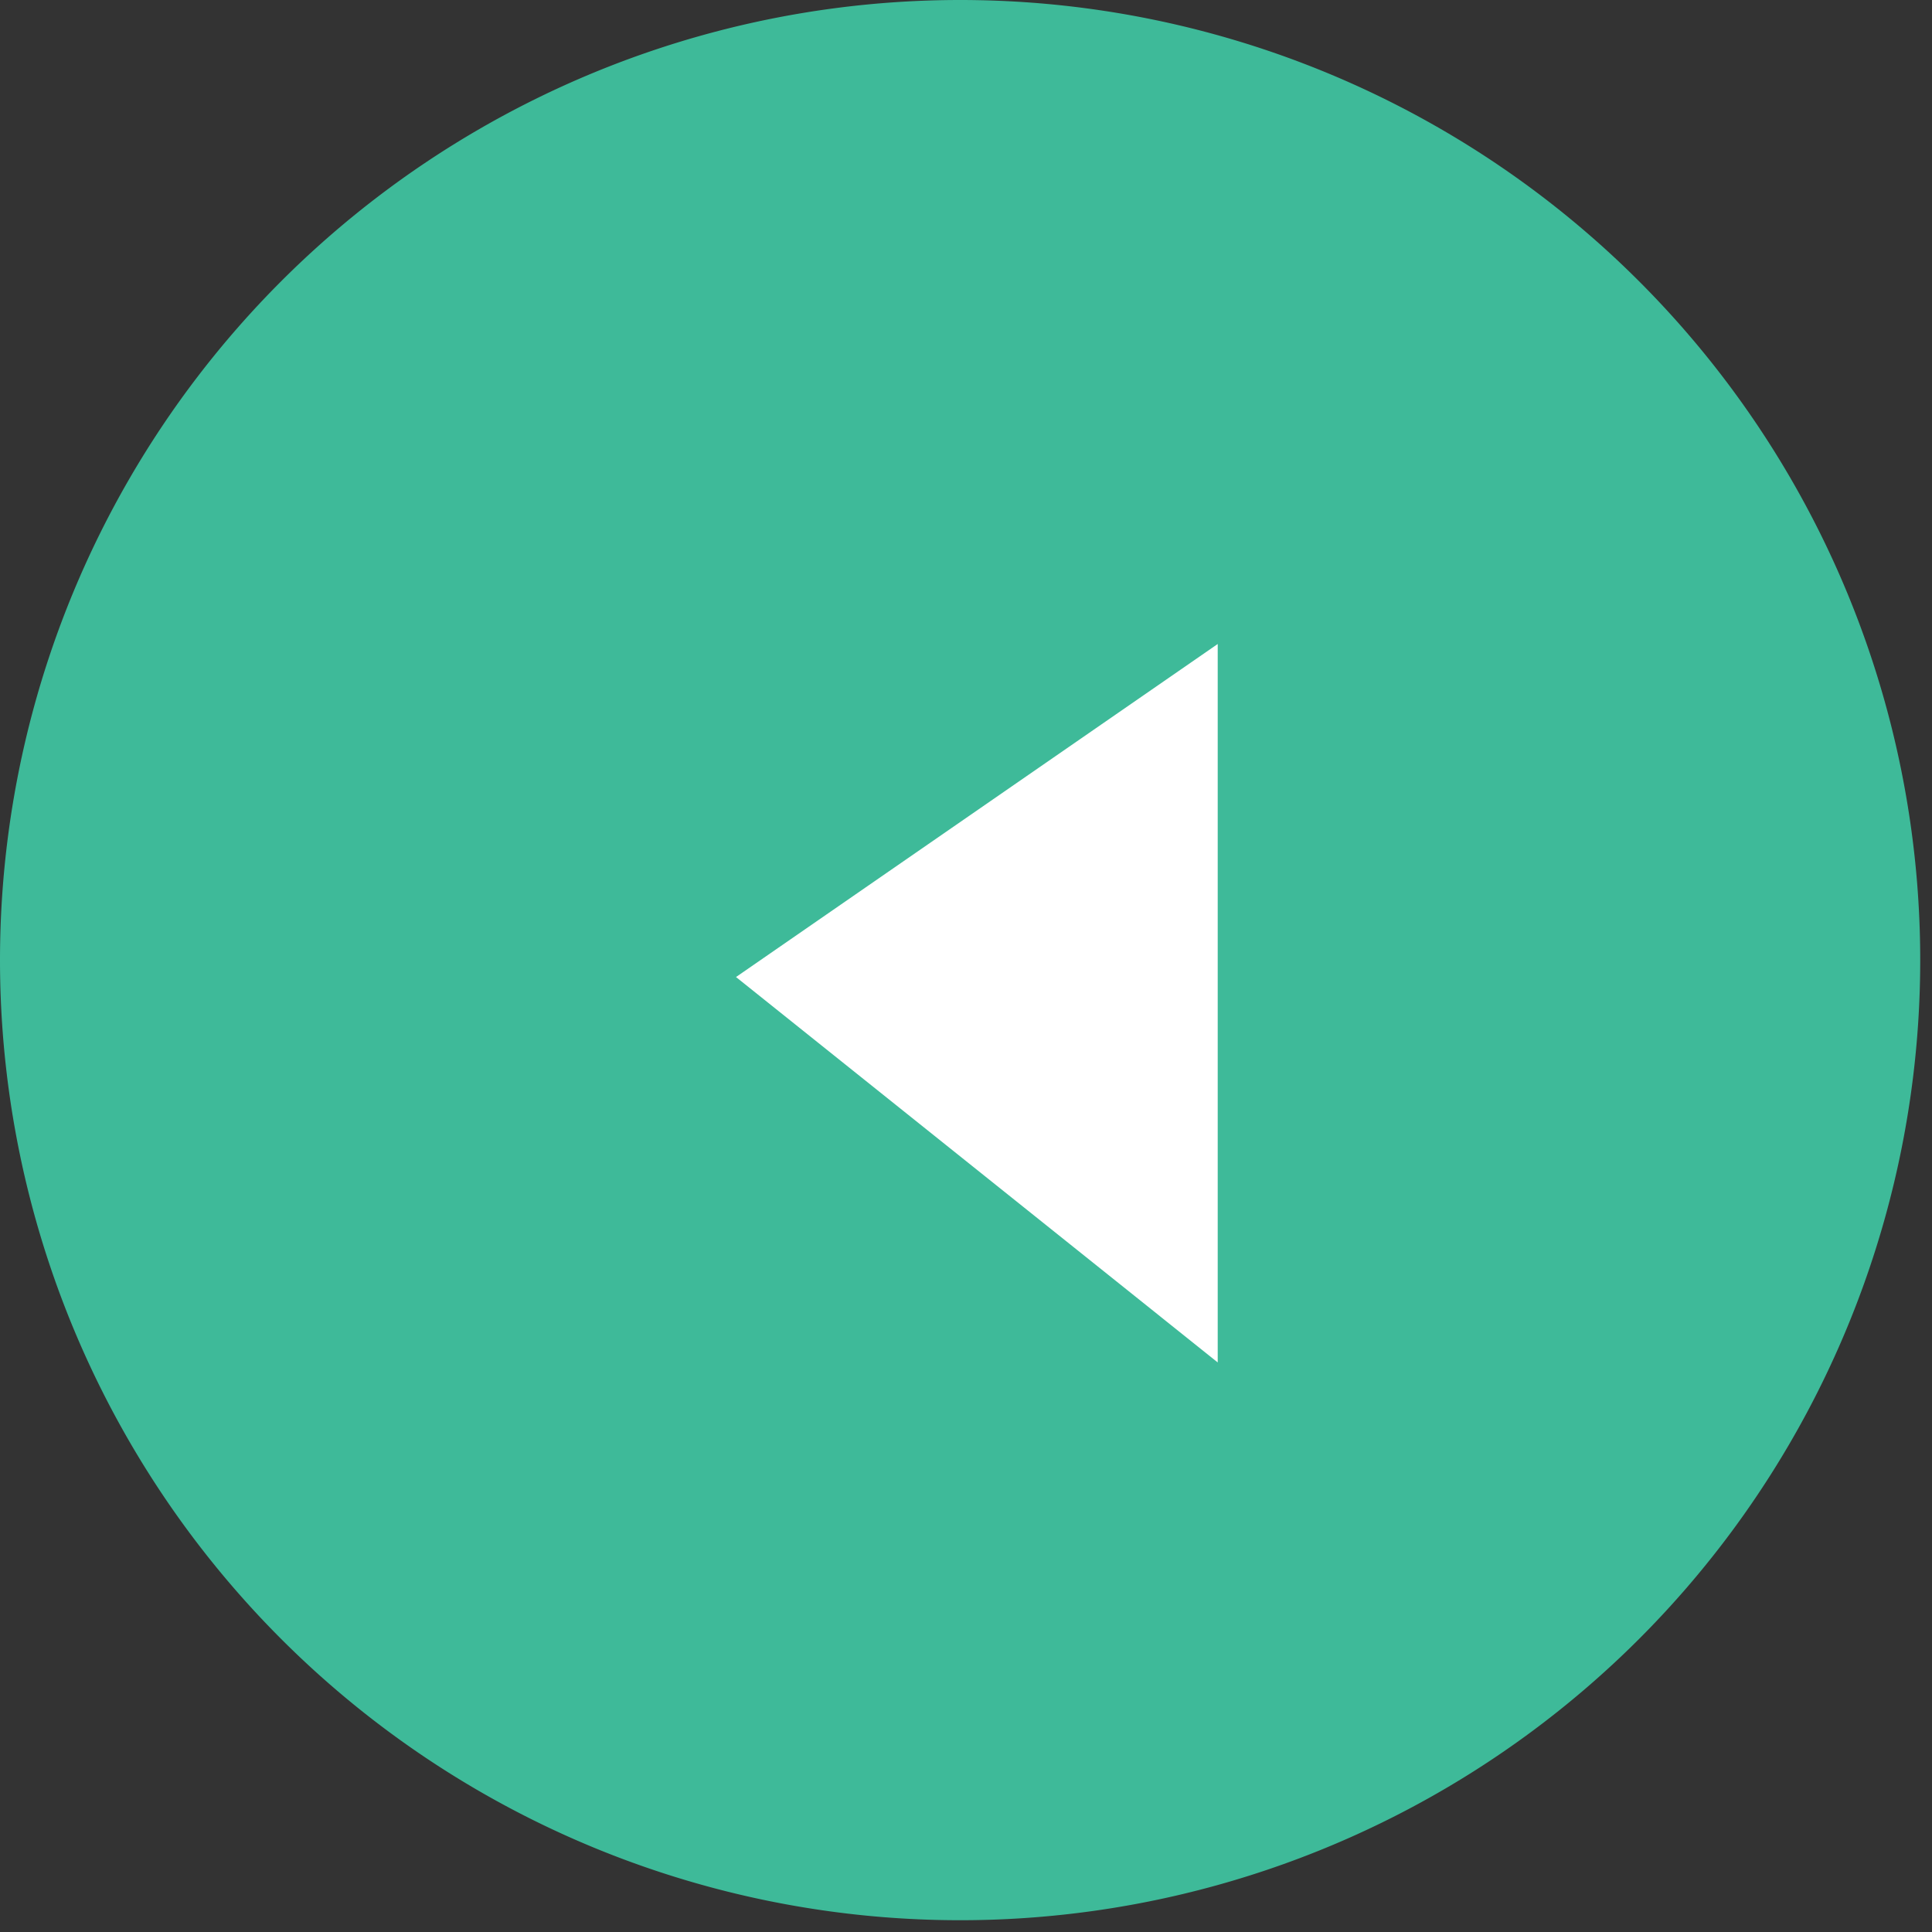 <svg xmlns="http://www.w3.org/2000/svg" xmlns:xlink="http://www.w3.org/1999/xlink" width="21" height="21" viewBox="0 0 21 21">
  <rect x="0" y="0" width="21" height="21" fill="#333333" stroke="none"/>
  <defs>
    <clipPath id="clip-arrow-left">
      <rect width="21" height="21"/>
    </clipPath>
  </defs>
  <g id="arrow-left" clip-path="url(#clip-arrow-left)">
    <g id="グループ_27519" data-name="グループ 27519" transform="translate(-103 -27)">
      <path id="パス_28581" data-name="パス 28581" d="M15.15,37.727A10.436,10.436,0,1,0,25.586,27.291,10.436,10.436,0,0,0,15.15,37.727" transform="translate(87.85 -0.291)" fill="#3eba99"/>
      <path id="パス_28582" data-name="パス 28582" d="M28.126,41.667,22.89,37.478l5.236-3.62Z" transform="translate(88.11 0.142)" fill="#fff"/>
    </g>
  </g>
</svg>
